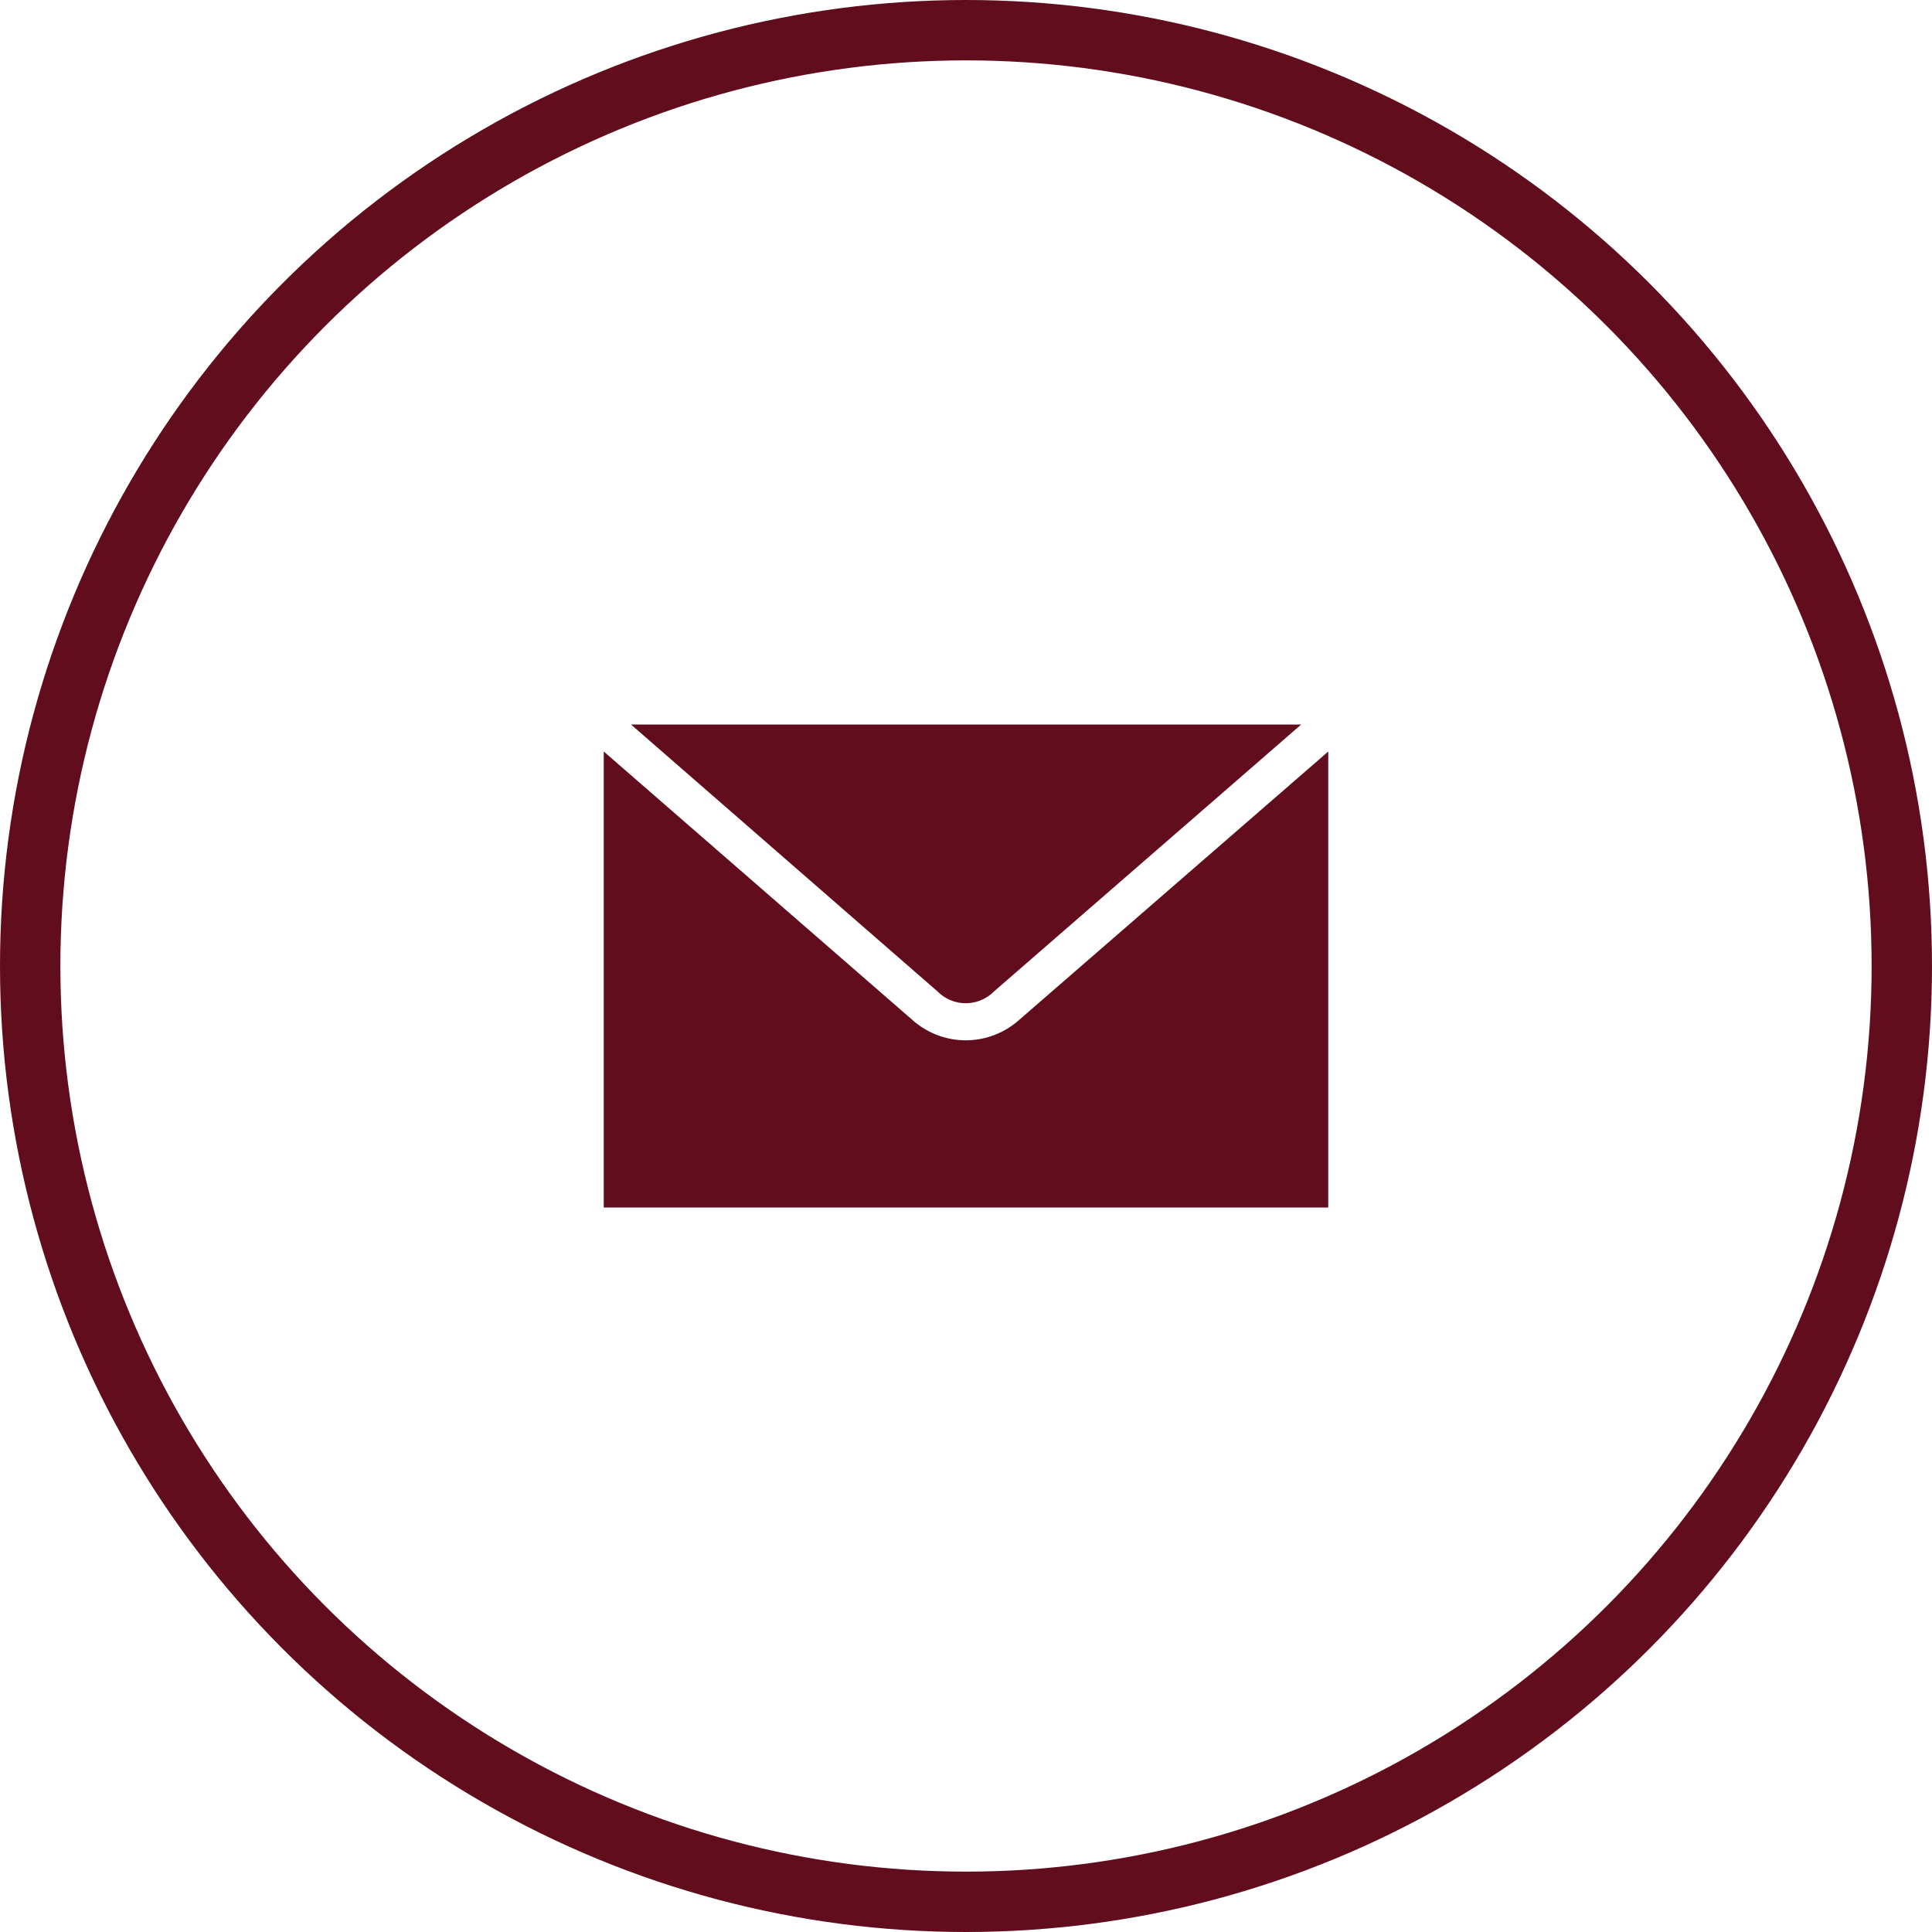 <svg xmlns="http://www.w3.org/2000/svg" xmlns:xlink="http://www.w3.org/1999/xlink" width="32" height="32" viewBox="0 0 32 32">
  <defs>
    <clipPath id="clip-path">
      <rect id="長方形_4798" data-name="長方形 4798" width="12" height="8" transform="translate(0.314 0.42)" fill="#610d1d"/>
    </clipPath>
  </defs>
  <g id="グループ_9885" data-name="グループ 9885" transform="translate(-1528 -40)">
    <g id="グループ_9762" data-name="グループ 9762" transform="translate(1537.686 51.58)">
      <g id="グループ_9763" data-name="グループ 9763" clip-path="url(#clip-path)">
        <path id="パス_127627" data-name="パス 127627" d="M.054.641A.947.947,0,0,0,0,.947V7.893a.945.945,0,0,0,.947.947H11.682a.945.945,0,0,0,.947-.947V.947a.947.947,0,0,0-.054-.306L7.183,5.323a1.327,1.327,0,0,1-1.746,0ZM.947,0a.944.944,0,0,0-.5.143L5.851,4.849a.656.656,0,0,0,.918,0L12.185.143a.944.944,0,0,0-.5-.143Z" fill="#610d1d"/>
      </g>
    </g>
    <g id="楕円形_89" data-name="楕円形 89" transform="translate(1528 40)" fill="none" stroke="#610d1d" stroke-width="1">
      <circle cx="16" cy="16" r="16" stroke="none"/>
      <circle cx="16" cy="16" r="15.5" fill="none"/>
    </g>
  </g>
</svg>
